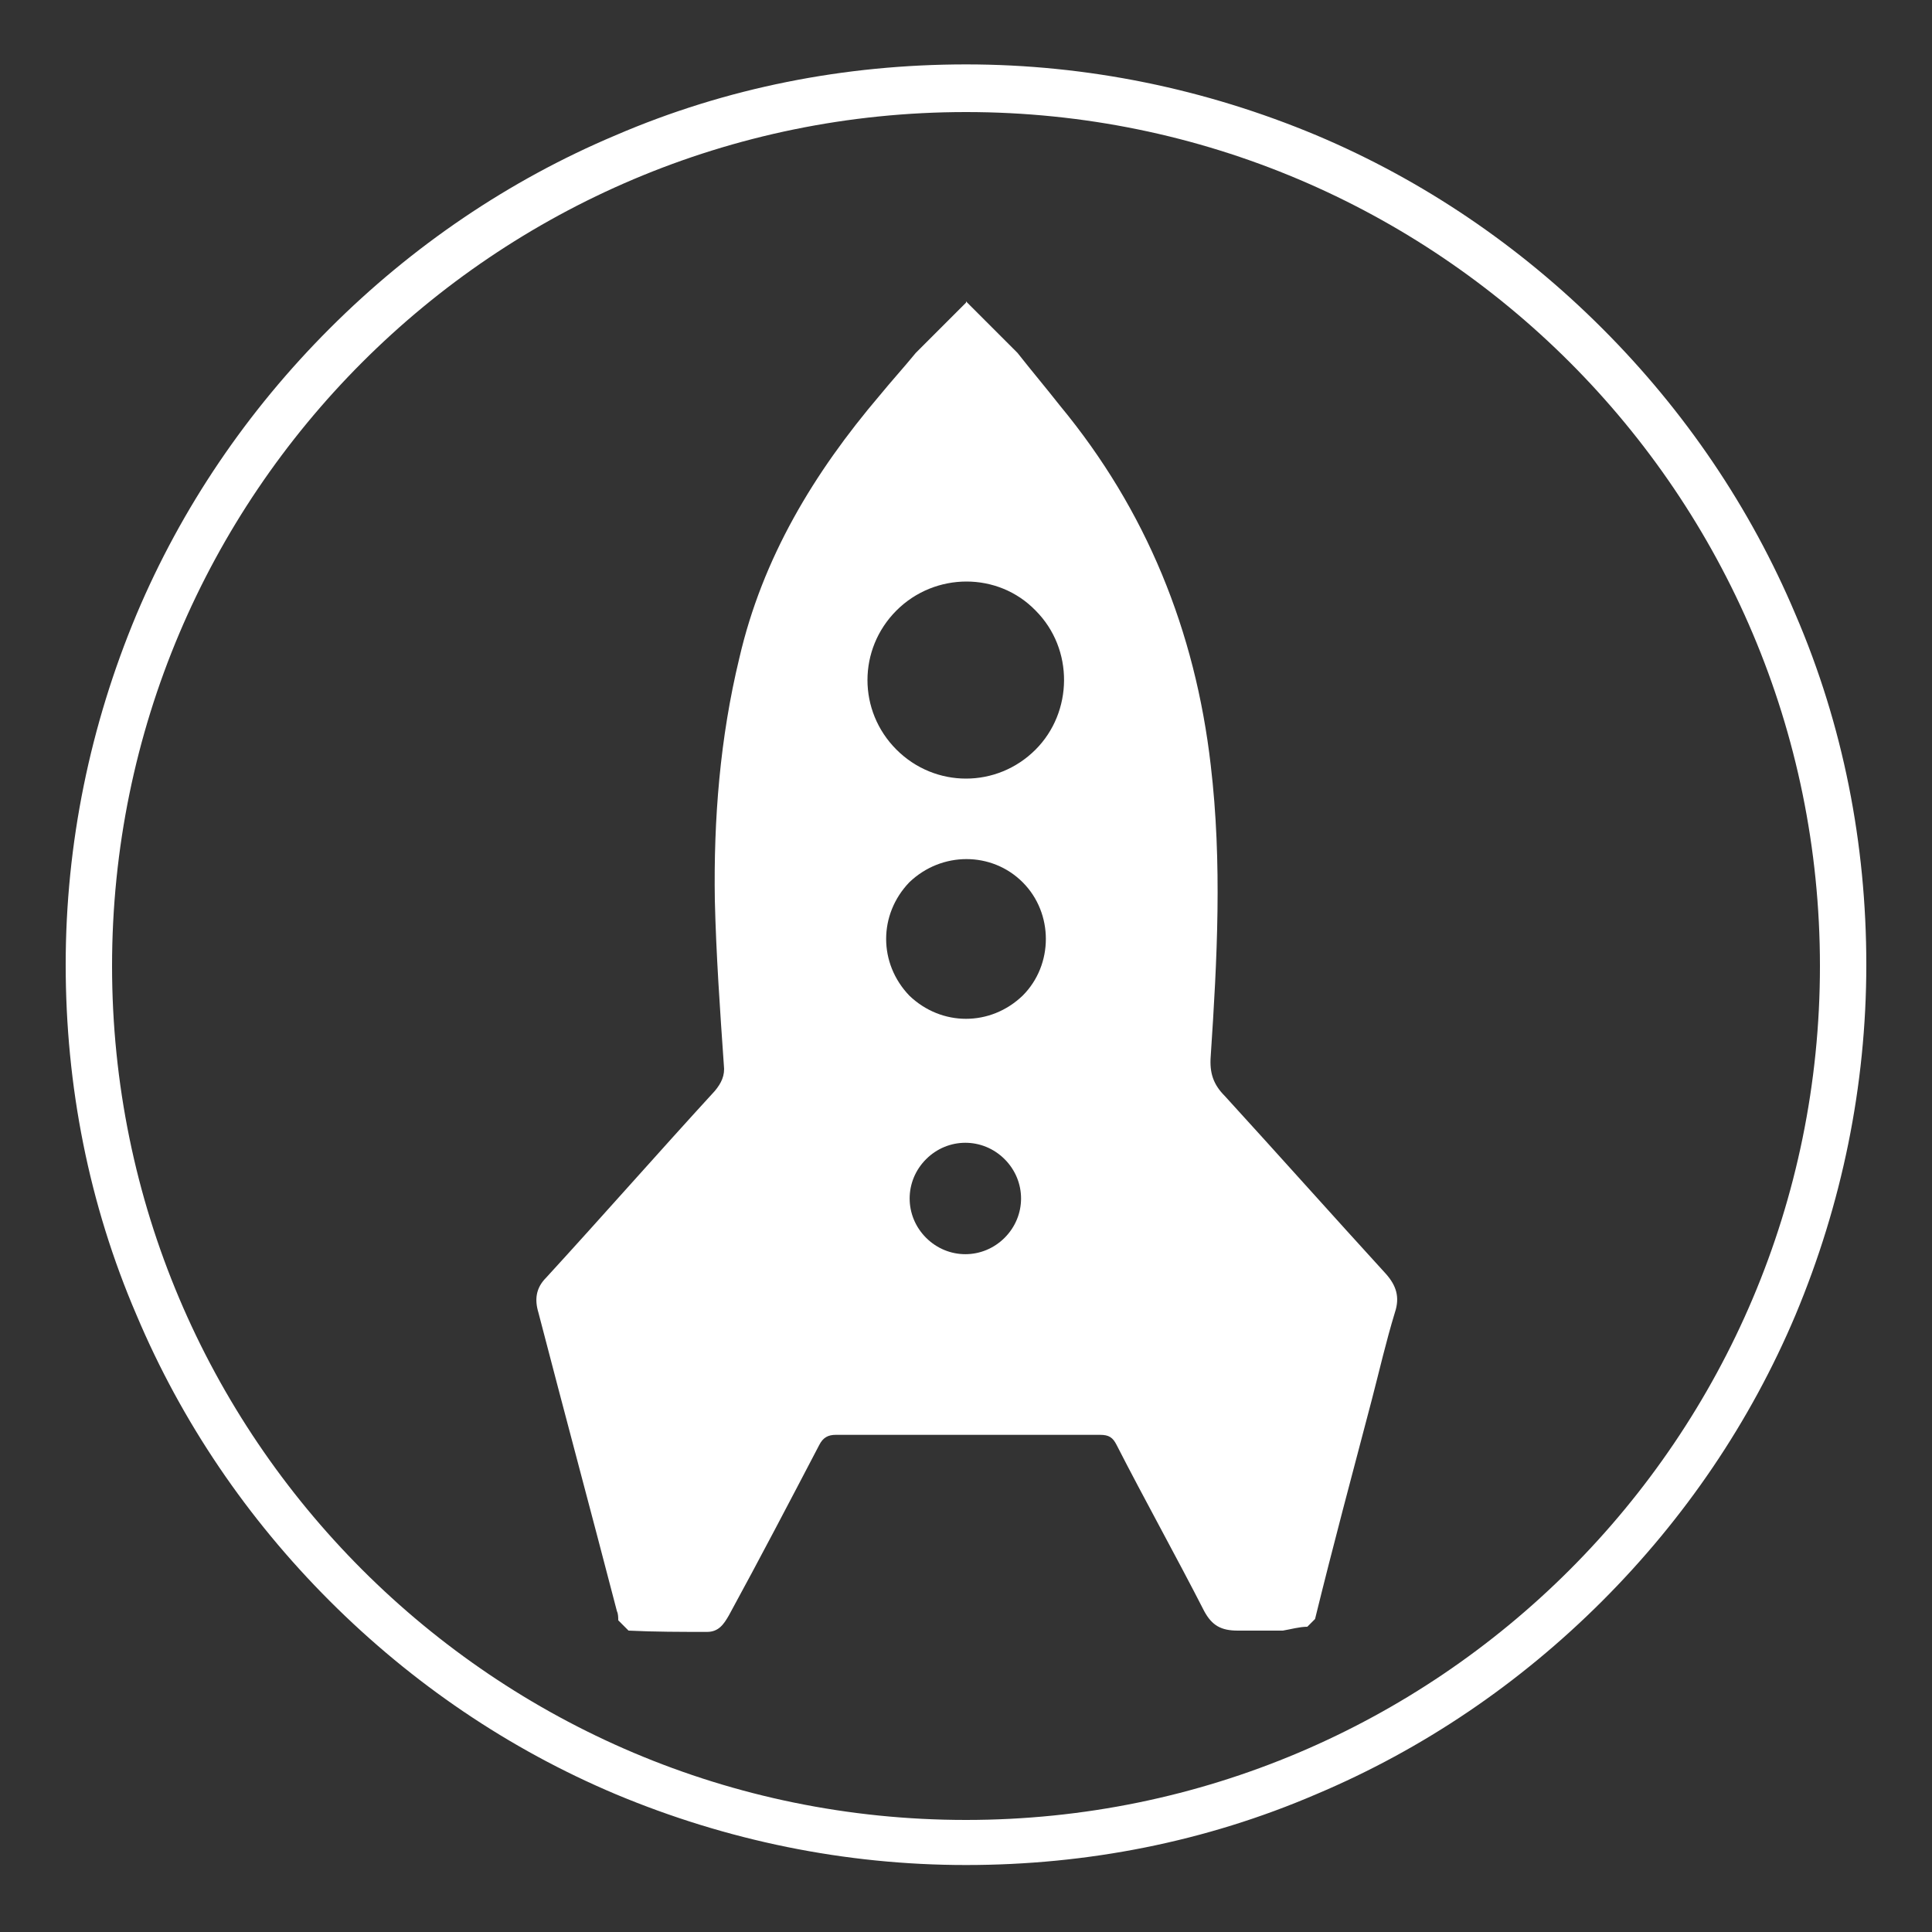 <svg viewBox="0 0 150 150" version="1.1" xmlns:xlink="http://www.w3.org/1999/xlink" xmlns="http://www.w3.org/2000/svg" id="Layer_1">
  
  <rect x="0" y="0" width="150" height="150" fill="#333333" stroke="none"/>
  
  <defs>
    <style>
      .st0 {
        fill: #fff;
        fill-rule: evenodd;
      }
    </style>
  </defs>
  <g id="rocket-rac">
    <path d="M80.4,58.2c-3,3-7.8,3-10.8,0-3-3-3-7.8,0-10.8,3-3,7.9-3,10.8,0,3,3,2.9,7.9,0,10.8M79.4,77.3c-2.5,2.4-6.3,2.4-8.8,0-2.4-2.5-2.4-6.3,0-8.8,2.5-2.4,6.4-2.4,8.8,0,2.4,2.4,2.4,6.4,0,8.8M78,96.1c-1.7,1.7-4.4,1.7-6.1,0-1.7-1.7-1.7-4.4,0-6.1,1.7-1.7,4.4-1.7,6.1,0,1.7,1.7,1.7,4.4,0,6.1M75,5c9.4,0,18.6,1.9,27.2,5.5,8.3,3.5,15.8,8.6,22.2,15,6.4,6.4,11.5,13.9,15,22.2,3.7,8.6,5.5,17.8,5.5,27.2s-1.9,18.6-5.5,27.2c-3.5,8.3-8.6,15.8-15,22.2-6.4,6.4-13.9,11.5-22.2,15-8.6,3.7-17.8,5.5-27.2,5.5s-18.6-1.9-27.2-5.5c-8.3-3.5-15.8-8.6-22.2-15-6.4-6.4-11.5-13.9-15-22.2-3.7-8.6-5.5-17.8-5.5-27.2s1.9-18.6,5.5-27.2c3.5-8.3,8.6-15.8,15-22.2,6.4-6.4,13.9-11.5,22.2-15,8.6-3.7,17.8-5.5,27.2-5.5ZM75,8.7C38.4,8.7,8.7,38.4,8.7,75s29.7,66.3,66.3,66.3,66.3-29.7,66.3-66.3S111.6,8.7,75,8.7ZM75,23.4l4,4c1.1,1.4,2.2,2.7,3.3,4.1,6.7,8.1,10.5,17.5,11.7,27.9.9,7.6.5,15.1,0,22.6-.1,1.3.2,2.2,1.1,3.1,4.2,4.6,8.3,9.2,12.5,13.8.8.9,1.1,1.8.7,3-.7,2.3-1.2,4.5-1.8,6.8-1.5,5.7-3,11.3-4.4,17-.2.2-.4.4-.6.6-.6,0-1.3.2-1.9.3-1.2,0-2.3,0-3.5,0-1.3,0-2-.4-2.6-1.5-2.2-4.3-4.6-8.6-6.8-12.9-.3-.6-.6-.8-1.3-.8-6.8,0-13.7,0-20.5,0-.6,0-1,.2-1.3.8-2.3,4.4-4.6,8.8-7,13.2-.4.7-.8,1.3-1.7,1.3-2,0-4.1,0-6.1-.1h0l-.8-.8c0-.2,0-.5-.1-.7-2-7.7-4.1-15.5-6.1-23.2-.3-1-.2-1.9.6-2.7,4.4-4.8,8.7-9.7,13.1-14.5.5-.6.8-1.2.7-2-.3-4.3-.6-8.6-.7-12.8-.1-6.3.4-12.6,1.9-18.8,1.8-7.8,5.8-14.4,10.9-20.4.9-1.1,1.9-2.2,2.8-3.3h0l3.9-3.9h0Z" class="st0" id="_xD83C__xDFA8_-Icon-Color"></path>
  </g>
</svg>